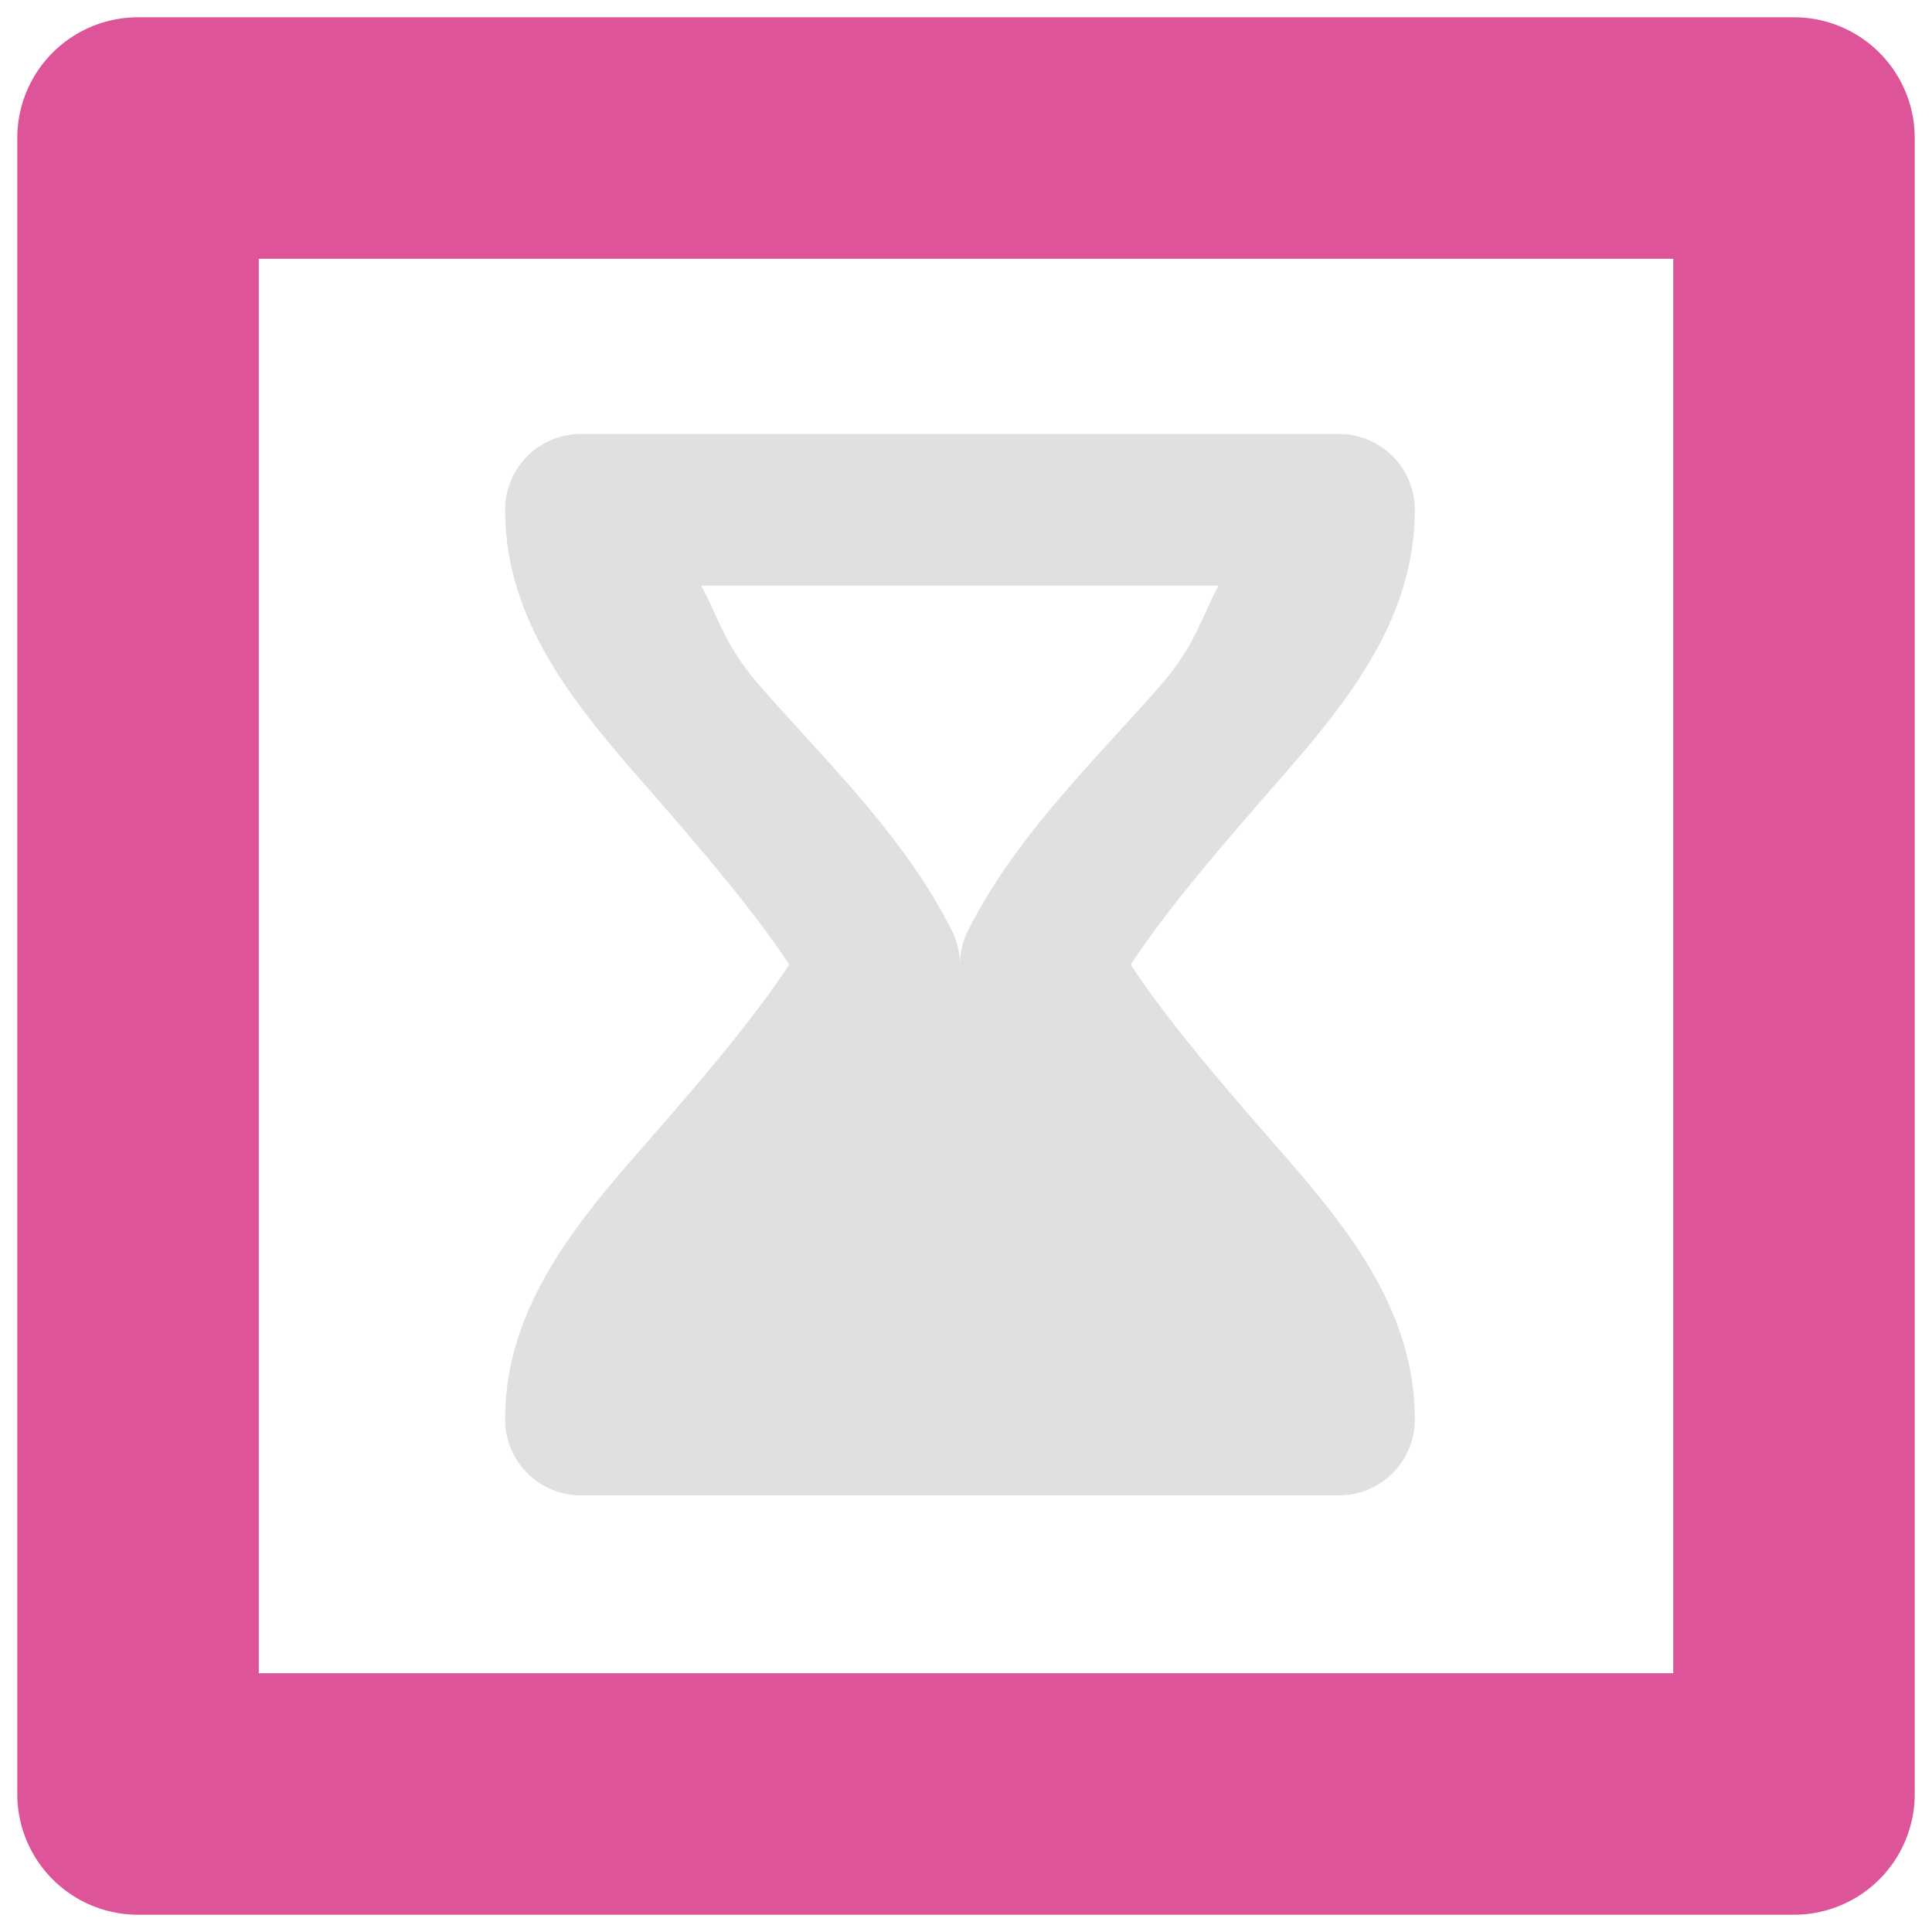 <?xml version="1.0" encoding="UTF-8" standalone="no"?>
<svg
   width="16"
   height="16"
   version="1.1"
   id="svg1"
   sodipodi:docname="delay_event.svg"
   inkscape:version="1.4.2 (ebf0e940d0, 2025-05-08)"
   xmlns:inkscape="http://www.inkscape.org/namespaces/inkscape"
   xmlns:sodipodi="http://sodipodi.sourceforge.net/DTD/sodipodi-0.dtd"
   xmlns="http://www.w3.org/2000/svg"
   xmlns:svg="http://www.w3.org/2000/svg">
  <defs
     id="defs1" />
  <sodipodi:namedview
     id="namedview1"
     pagecolor="#505050"
     bordercolor="#ffffff"
     borderopacity="1"
     inkscape:showpageshadow="0"
     inkscape:pageopacity="0"
     inkscape:pagecheckerboard="1"
     inkscape:deskcolor="#505050"
     inkscape:zoom="25.715264"
     inkscape:cx="5.1720255"
     inkscape:cy="9.488528"
     inkscape:window-width="1346"
     inkscape:window-height="727"
     inkscape:window-x="0"
     inkscape:window-y="0"
     inkscape:window-maximized="0"
     inkscape:current-layer="svg1" />
  <path
     fill="none"
     stroke="#8da5f3"
     stroke-linejoin="round"
     stroke-width="2.286"
     d="M 14.857,14.857 H 1.143 V 1.143 H 14.857 Z"
     id="path1"
     style="stroke:#dd5498;stroke-width:2;stroke-dasharray:none" />
  <path
     fill="#e0e0e0"
     d="m 4.811,3.594 a 0.628,0.628 0 0 0 -0.628,0.628 c 0,0.942 0.607,1.648 1.176,2.298 C 5.836,7.066 6.248,7.551 6.536,7.989 6.248,8.426 5.837,8.913 5.359,9.459 4.79,10.109 4.183,10.814 4.183,11.756 a 0.628,0.628 0 0 0 0.628,0.628 H 11.089 a 0.628,0.628 0 0 0 0.628,-0.628 c 0,-0.942 -0.607,-1.647 -1.176,-2.296 C 10.064,8.913 9.652,8.426 9.364,7.989 9.652,7.551 10.063,7.066 10.541,6.52 11.11,5.87 11.717,5.164 11.717,4.222 A 0.628,0.628 0 0 0 11.089,3.594 Z M 10.092,4.85 C 9.943,5.126 9.901,5.346 9.597,5.692 9.067,6.298 8.405,6.93 8.016,7.708 A 0.628,0.628 0 0 0 7.95,7.989 0.628,0.628 0 0 0 7.883,7.708 C 7.495,6.93 6.833,6.298 6.303,5.692 5.999,5.345 5.957,5.127 5.807,4.85 Z"
     id="path1-2"
     style="stroke-width:0.628" />
</svg>
